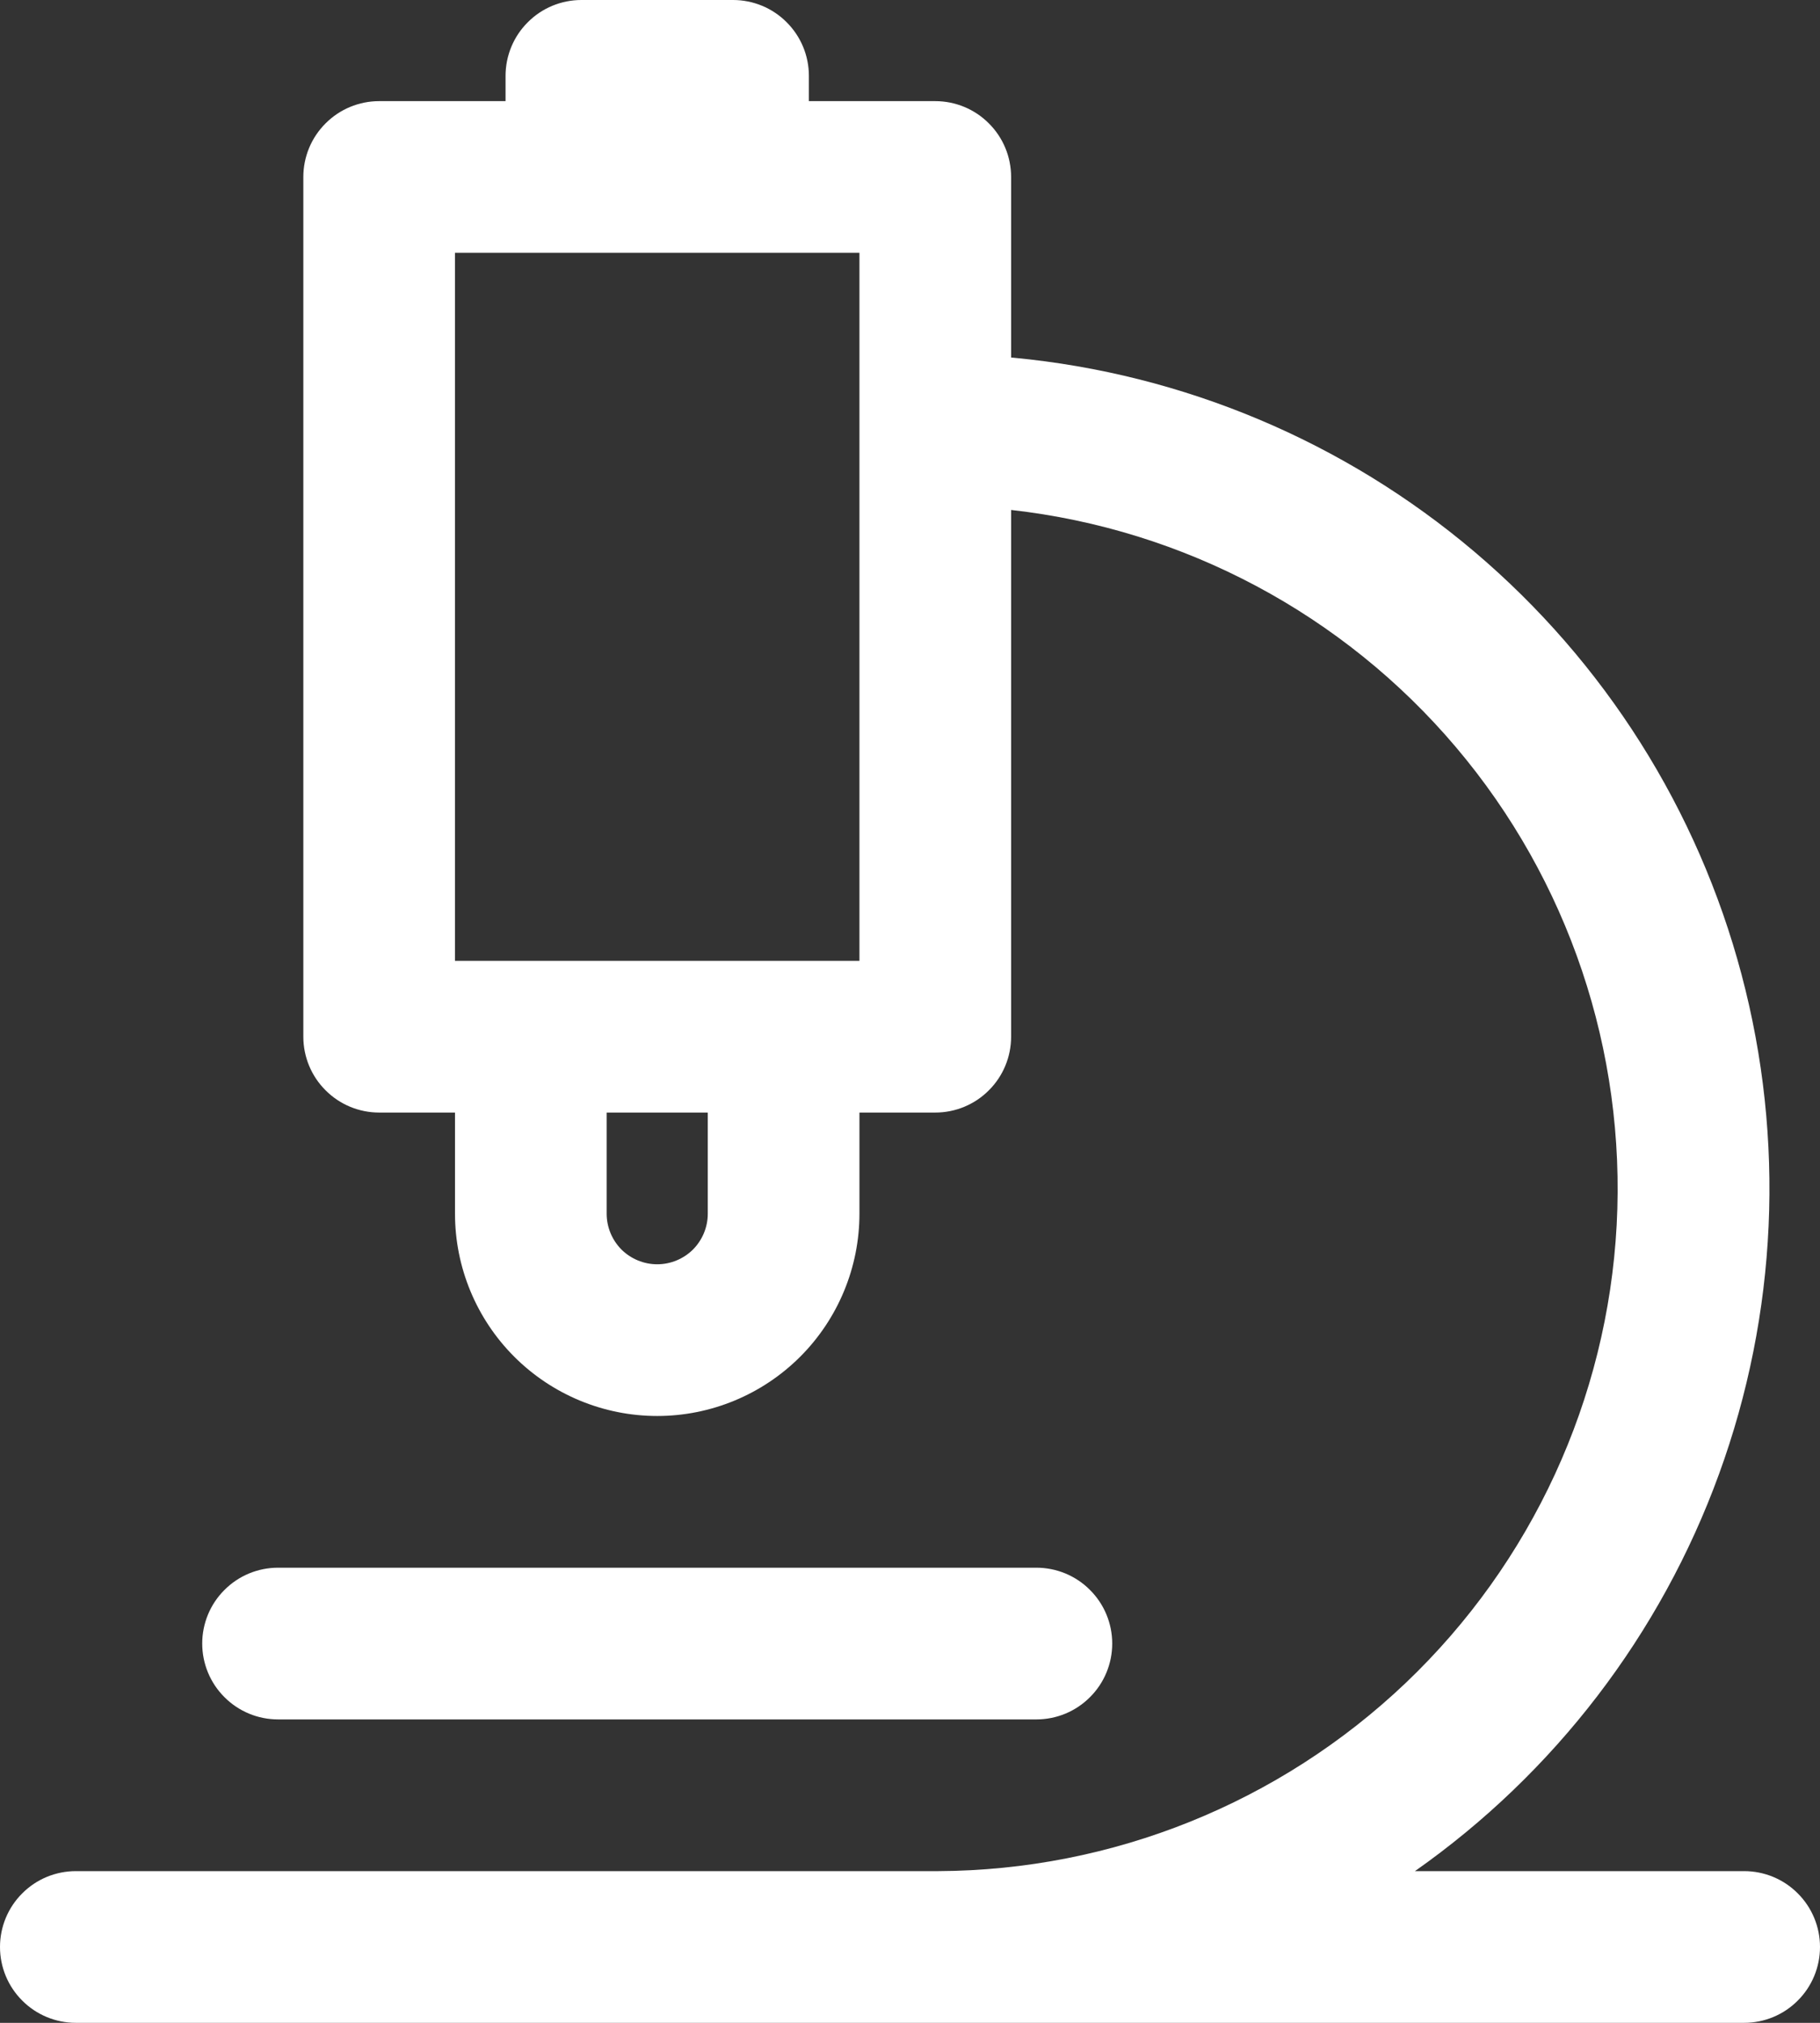<?xml version="1.0" encoding="UTF-8"?> <svg xmlns="http://www.w3.org/2000/svg" width="18" height="20" viewBox="0 0 18 20" fill="none"><rect x="0" y="0" width="18" height="20" fill="#333333" stroke="none"/><path d="M5 0.75C5 0.551 5.079 0.36 5.22 0.22C5.36 0.079 5.551 0 5.75 0H7.25C7.449 0 7.64 0.079 7.78 0.22C7.921 0.36 8 0.551 8 0.75V1H9.25C9.449 1 9.64 1.079 9.78 1.22C9.921 1.36 10 1.551 10 1.75V3.535C10.009 3.535 10.017 3.536 10.025 3.537C11.704 3.696 13.295 4.365 14.582 5.455C15.87 6.546 16.792 8.005 17.224 9.635C17.657 11.266 17.579 12.99 17.001 14.575C16.424 16.16 15.374 17.53 13.994 18.5H17.25C17.449 18.5 17.64 18.579 17.78 18.72C17.921 18.86 18 19.051 18 19.25C18 19.449 17.921 19.64 17.78 19.78C17.64 19.921 17.449 20 17.25 20H0.75C0.551 20 0.36 19.921 0.22 19.78C0.079 19.64 0 19.449 0 19.25C0 19.051 0.079 18.86 0.22 18.72C0.36 18.579 0.551 18.5 0.75 18.5H9.277C11 18.493 12.654 17.827 13.902 16.64C15.15 15.452 15.897 13.832 15.989 12.112C16.081 10.392 15.513 8.702 14.399 7.387C13.286 6.073 11.712 5.234 10 5.042V10.25C10 10.449 9.921 10.64 9.78 10.78C9.64 10.921 9.449 11 9.25 11H8.5V12C8.5 12.53 8.289 13.039 7.914 13.414C7.539 13.789 7.03 14 6.5 14C5.97 14 5.461 13.789 5.086 13.414C4.711 13.039 4.5 12.53 4.5 12V11H3.75C3.551 11 3.36 10.921 3.22 10.78C3.079 10.64 3 10.449 3 10.25V1.75C3 1.551 3.079 1.36 3.22 1.22C3.36 1.079 3.551 1 3.75 1H5V0.75ZM6 11V12C6 12.133 6.053 12.26 6.146 12.354C6.24 12.447 6.367 12.5 6.5 12.5C6.633 12.5 6.76 12.447 6.854 12.354C6.947 12.26 7 12.133 7 12V11H6ZM4.5 9.5H8.5V2.5H4.5V9.5ZM2.75 15.5C2.551 15.5 2.36 15.579 2.22 15.72C2.079 15.86 2 16.051 2 16.25C2 16.449 2.079 16.64 2.22 16.78C2.36 16.921 2.551 17 2.75 17H10.25C10.449 17 10.64 16.921 10.78 16.78C10.921 16.64 11 16.449 11 16.25C11 16.051 10.921 15.86 10.78 15.72C10.64 15.579 10.449 15.5 10.25 15.5H2.75Z" fill="white"></path></svg> 
